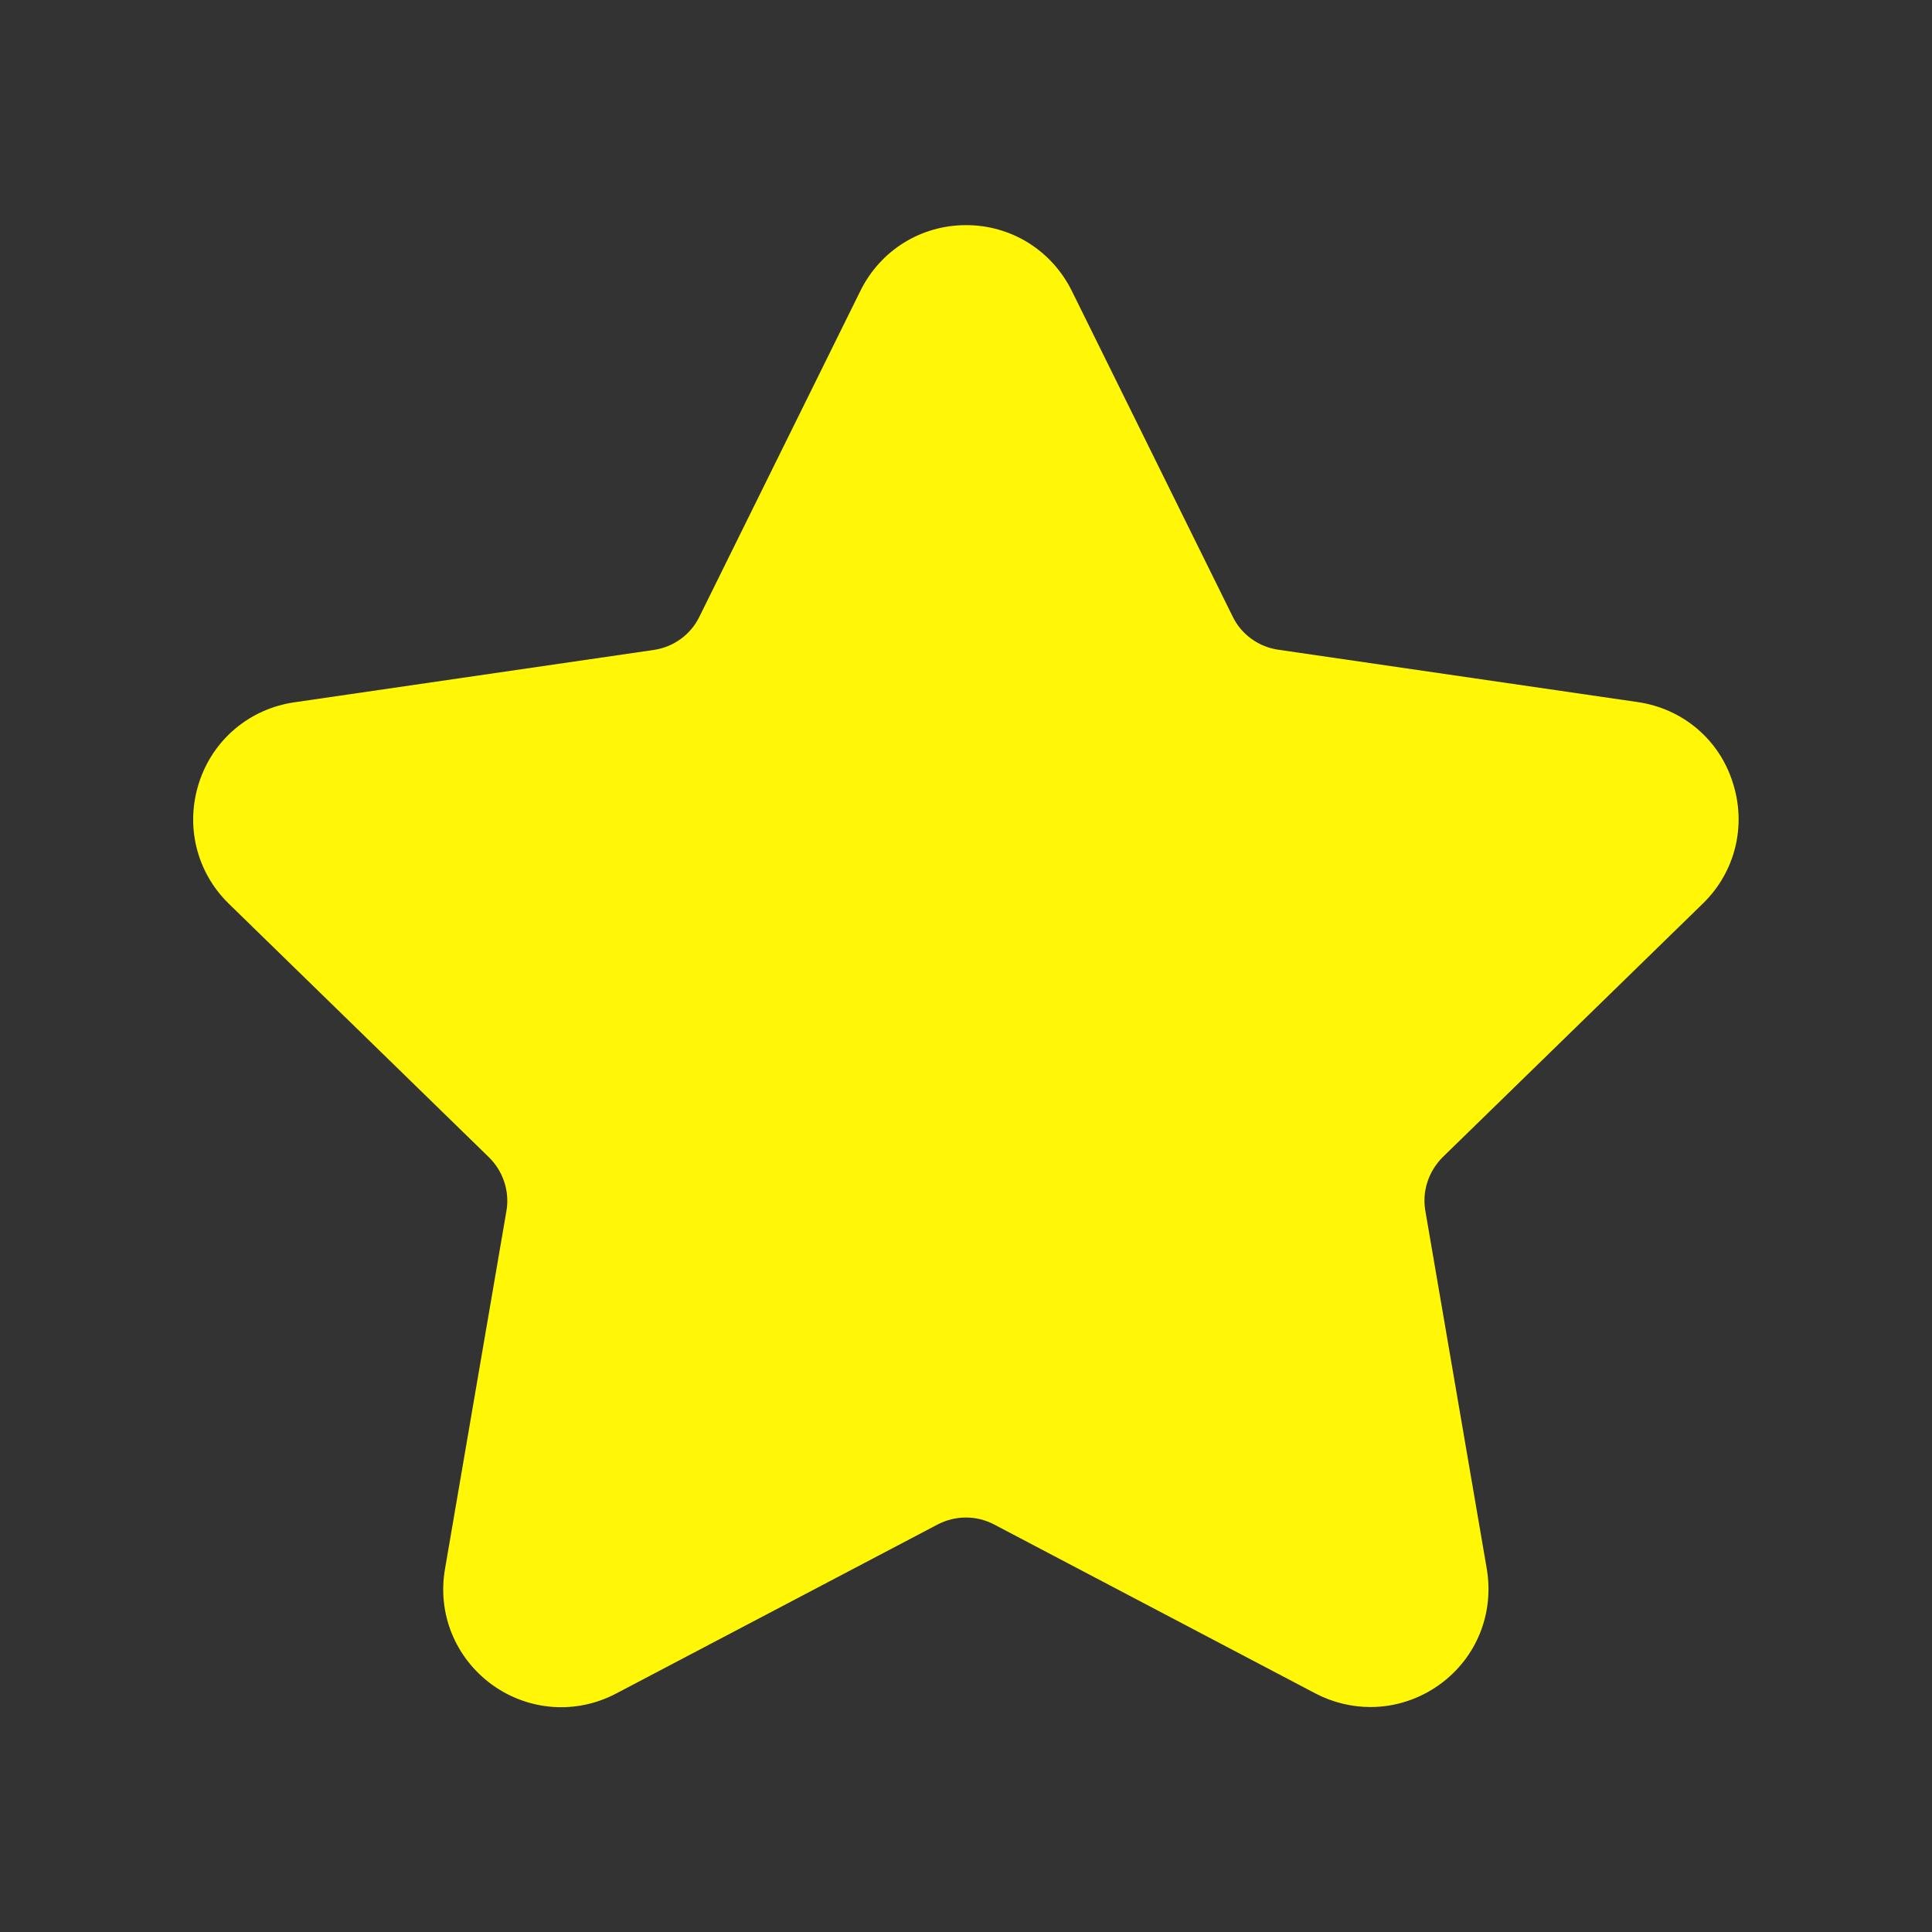 <?xml version="1.0" encoding="UTF-8"?> <svg xmlns="http://www.w3.org/2000/svg" viewBox="0 0 100 100" fill-rule="evenodd"><rect x="0" y="0" width="100" height="100" fill="#333333" stroke="none"/><path d="m84.77 36.34-18.609-2.711c-1.02-0.148-1.91-0.789-2.359-1.719l-8.328-16.859c-1.039-2.09-3.129-3.398-5.469-3.398s-4.43 1.301-5.469 3.398l-8.336 16.871c-0.449 0.93-1.34 1.57-2.359 1.719l-18.609 2.711c-2.32 0.34-4.211 1.93-4.93 4.16-0.719 2.219-0.141 4.621 1.539 6.262l13.461 13.121c0.738 0.719 1.09 1.77 0.91 2.789l-3.18 18.531c-0.398 2.309 0.531 4.59 2.43 5.981 1.898 1.371 4.359 1.551 6.43 0.461l16.641-8.75c0.922-0.48 2.012-0.48 2.922 0l16.641 8.75c0.898 0.469 1.879 0.699 2.84 0.699 1.262 0 2.519-0.398 3.59-1.172 1.898-1.379 2.82-3.66 2.43-5.981l-3.18-18.531c-0.18-1.02 0.172-2.059 0.91-2.789l13.461-13.121c1.68-1.641 2.262-4.039 1.539-6.262-0.703-2.231-2.594-3.82-4.914-4.16z" fill="#fff705"></path></svg> 